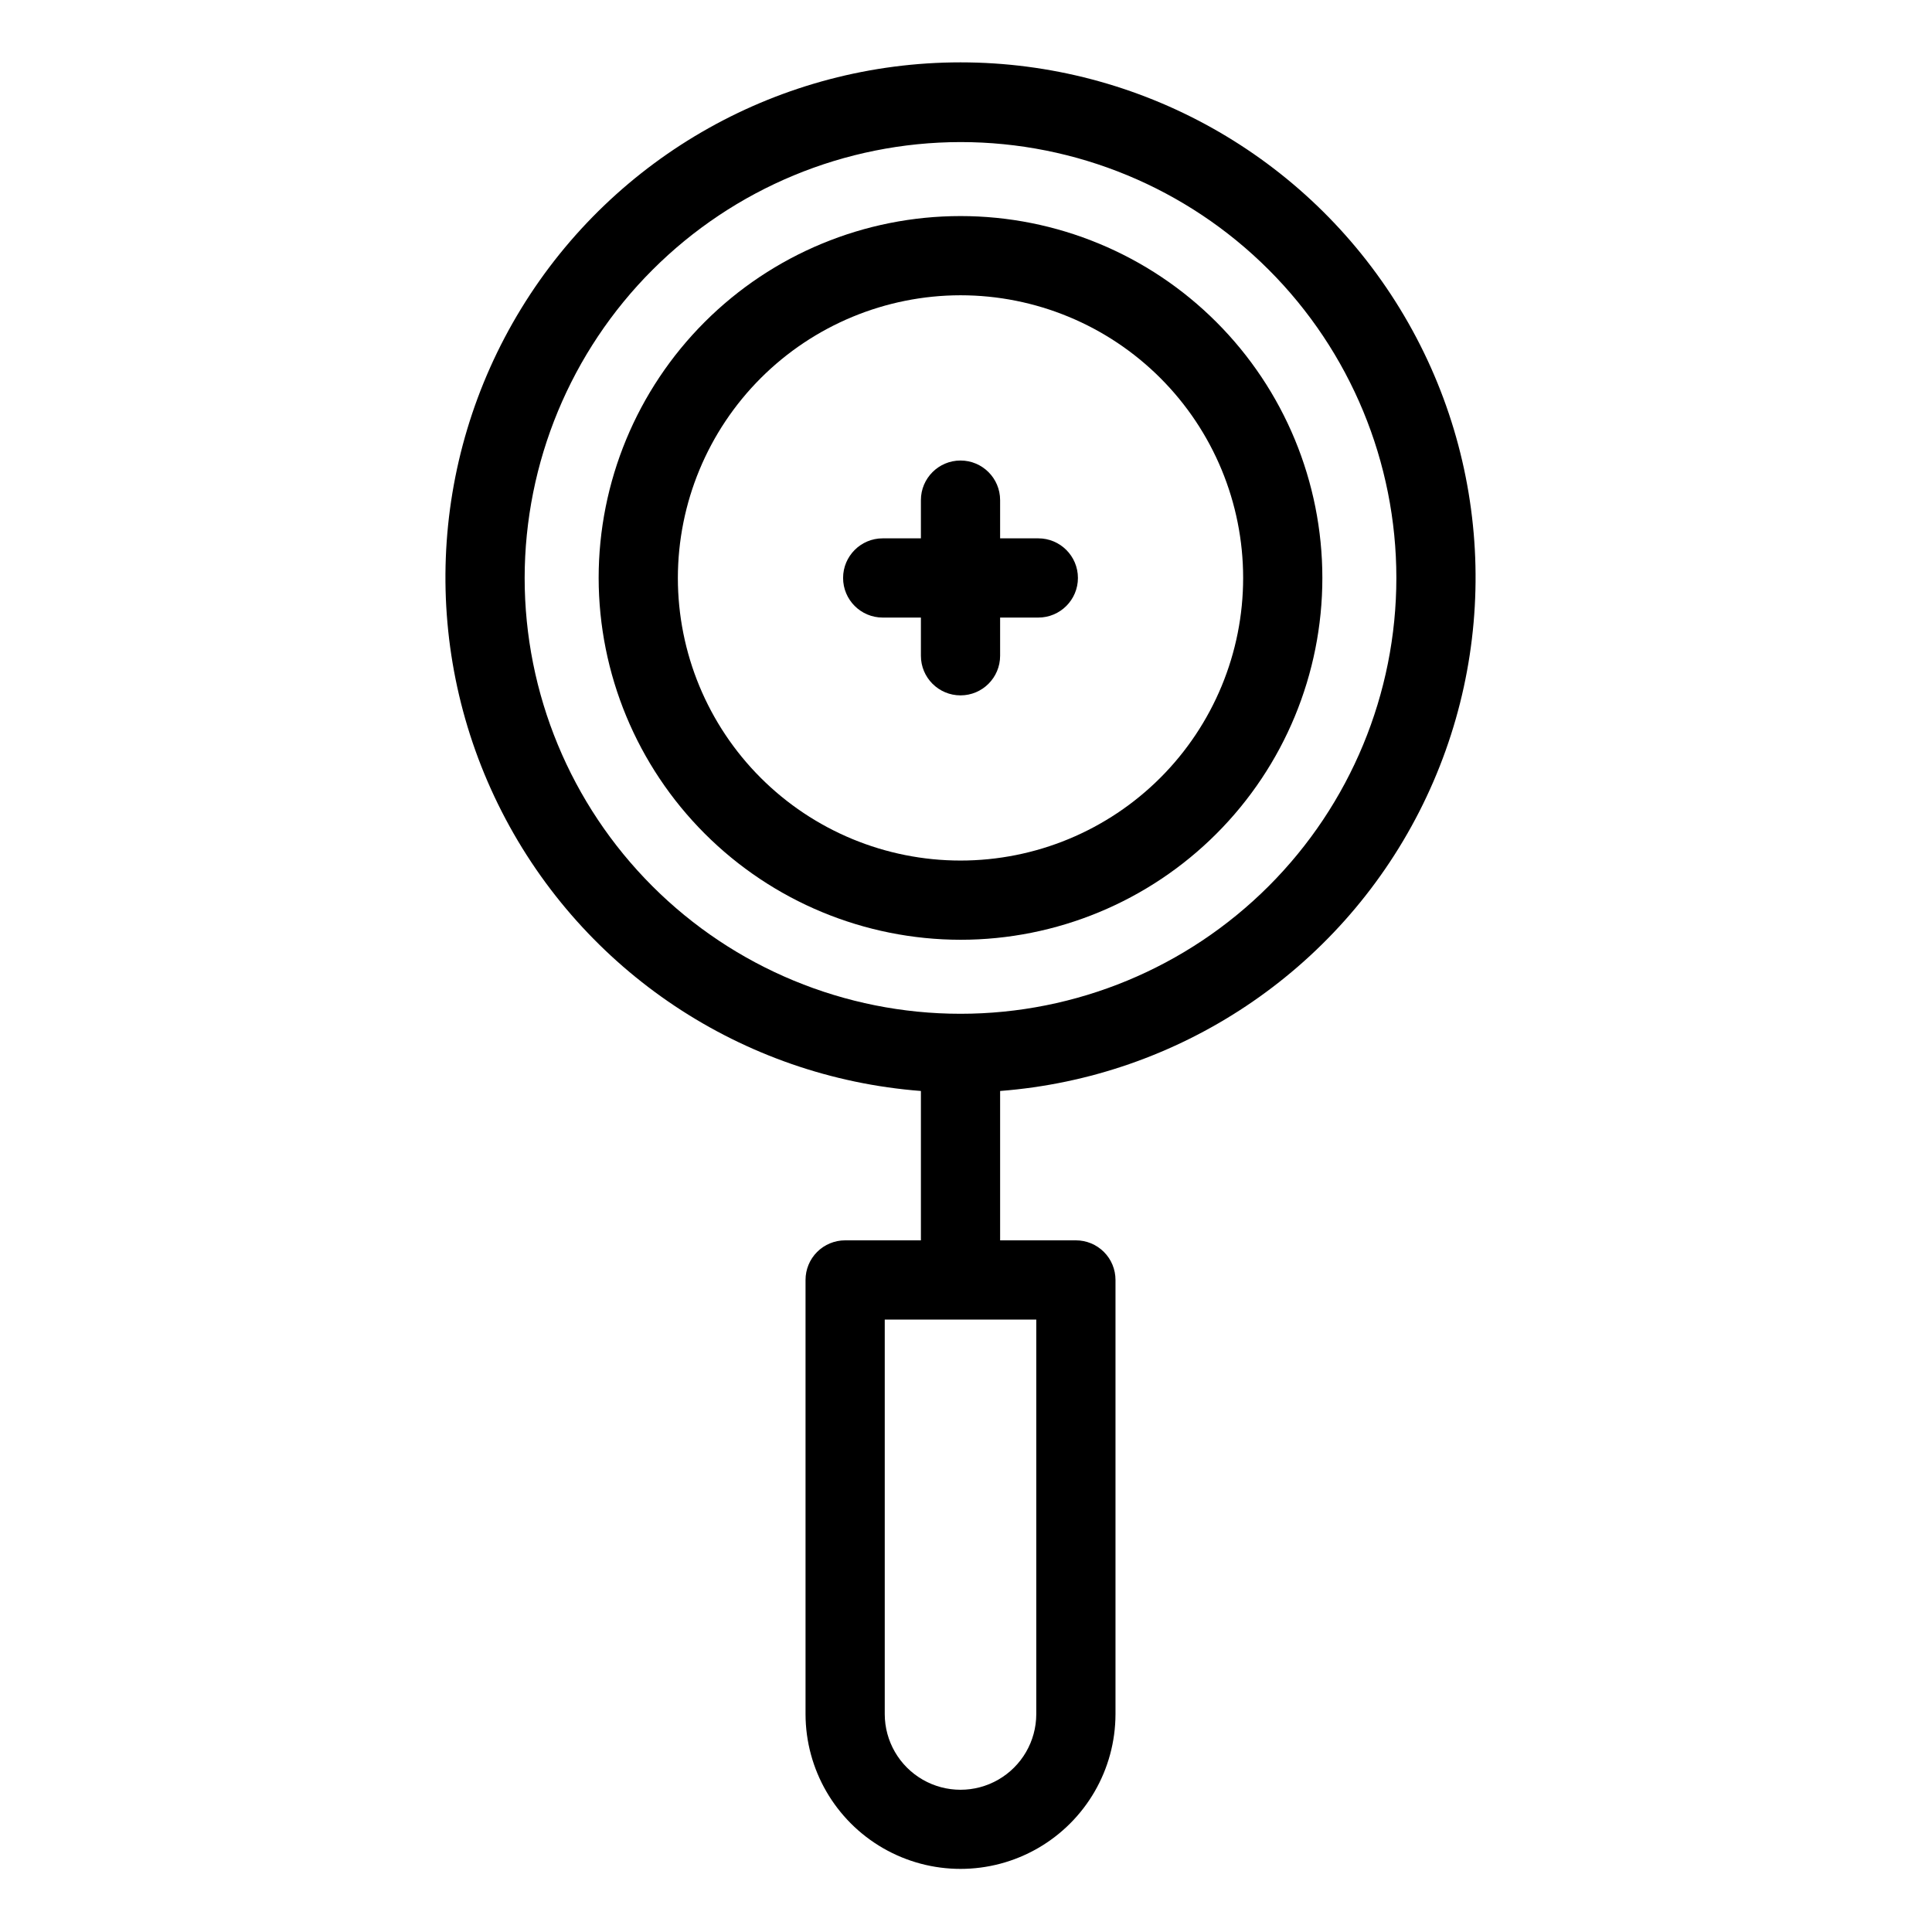 <?xml version="1.0" encoding="UTF-8"?>
<!-- Uploaded to: SVG Repo, www.svgrepo.com, Generator: SVG Repo Mixer Tools -->
<svg fill="#000000" width="800px" height="800px" version="1.1" viewBox="144 144 512 512" xmlns="http://www.w3.org/2000/svg">
 <g>
  <path d="m388.05 433.12v39.578l-20.078 0.004c-2.785 0-5.457 1.105-7.426 3.074-1.969 1.965-3.074 4.637-3.07 7.422v115.07c0.023 14.66 7.856 28.191 20.555 35.516 12.695 7.32 28.336 7.32 41.031 0 12.699-7.324 20.531-20.855 20.555-35.516v-115.07c0.004-2.785-1.102-5.457-3.07-7.422-1.969-1.969-4.641-3.074-7.426-3.074h-20.078v-39.582c47.375-3.652 89.445-31.68 111.06-73.996 21.617-42.316 19.672-92.828-5.137-133.36-24.805-40.527-68.902-65.238-116.42-65.238-47.516 0-91.617 24.711-116.42 65.238-24.809 40.531-26.754 91.043-5.137 133.36s63.688 70.344 111.06 73.996zm30.574 165.15c-0.016 7.164-3.844 13.773-10.051 17.352-6.207 3.578-13.848 3.578-20.055 0s-10.035-10.188-10.051-17.352v-104.57h40.16zm-20.078-416.62c30.633 0 60.012 12.172 81.672 33.832 21.664 21.66 33.832 51.039 33.832 81.676 0 30.633-12.172 60.012-33.832 81.672-21.66 21.66-51.039 33.832-81.672 33.832-30.637 0-60.016-12.172-81.676-33.832-21.66-21.66-33.832-51.039-33.832-81.672 0.035-30.625 12.215-59.984 33.871-81.637 21.652-21.656 51.012-33.836 81.637-33.871z"/>
  <path d="m398.54 393.05c25.434 0 49.824-10.102 67.809-28.086 17.984-17.98 28.09-42.371 28.09-67.805 0-25.434-10.102-49.824-28.086-67.809-17.98-17.984-42.371-28.09-67.805-28.09-25.434 0-49.824 10.102-67.809 28.086-17.984 17.984-28.09 42.375-28.09 67.809 0.031 25.422 10.145 49.797 28.121 67.773 17.973 17.977 42.348 28.09 67.77 28.121zm0-170.8c19.867 0 38.918 7.891 52.965 21.934 14.051 14.047 21.941 33.098 21.941 52.965 0.004 19.867-7.891 38.918-21.934 52.965-14.047 14.047-33.102 21.941-52.965 21.941-19.867 0-38.918-7.891-52.965-21.938-14.047-14.047-21.941-33.098-21.941-52.965 0.023-19.859 7.922-38.895 21.961-52.938 14.043-14.043 33.078-21.941 52.938-21.965z"/>
  <path d="m377.92 307.66h10.129v10.125c0 5.797 4.699 10.496 10.496 10.496s10.496-4.699 10.496-10.496v-10.129h10.129v0.004c5.793 0 10.492-4.699 10.492-10.496s-4.699-10.496-10.492-10.496h-10.129v-10.129c0-5.797-4.699-10.496-10.496-10.496s-10.496 4.699-10.496 10.496v10.129h-10.129c-5.793 0-10.492 4.699-10.492 10.496s4.699 10.496 10.492 10.496z"/>
 </g>
</svg>